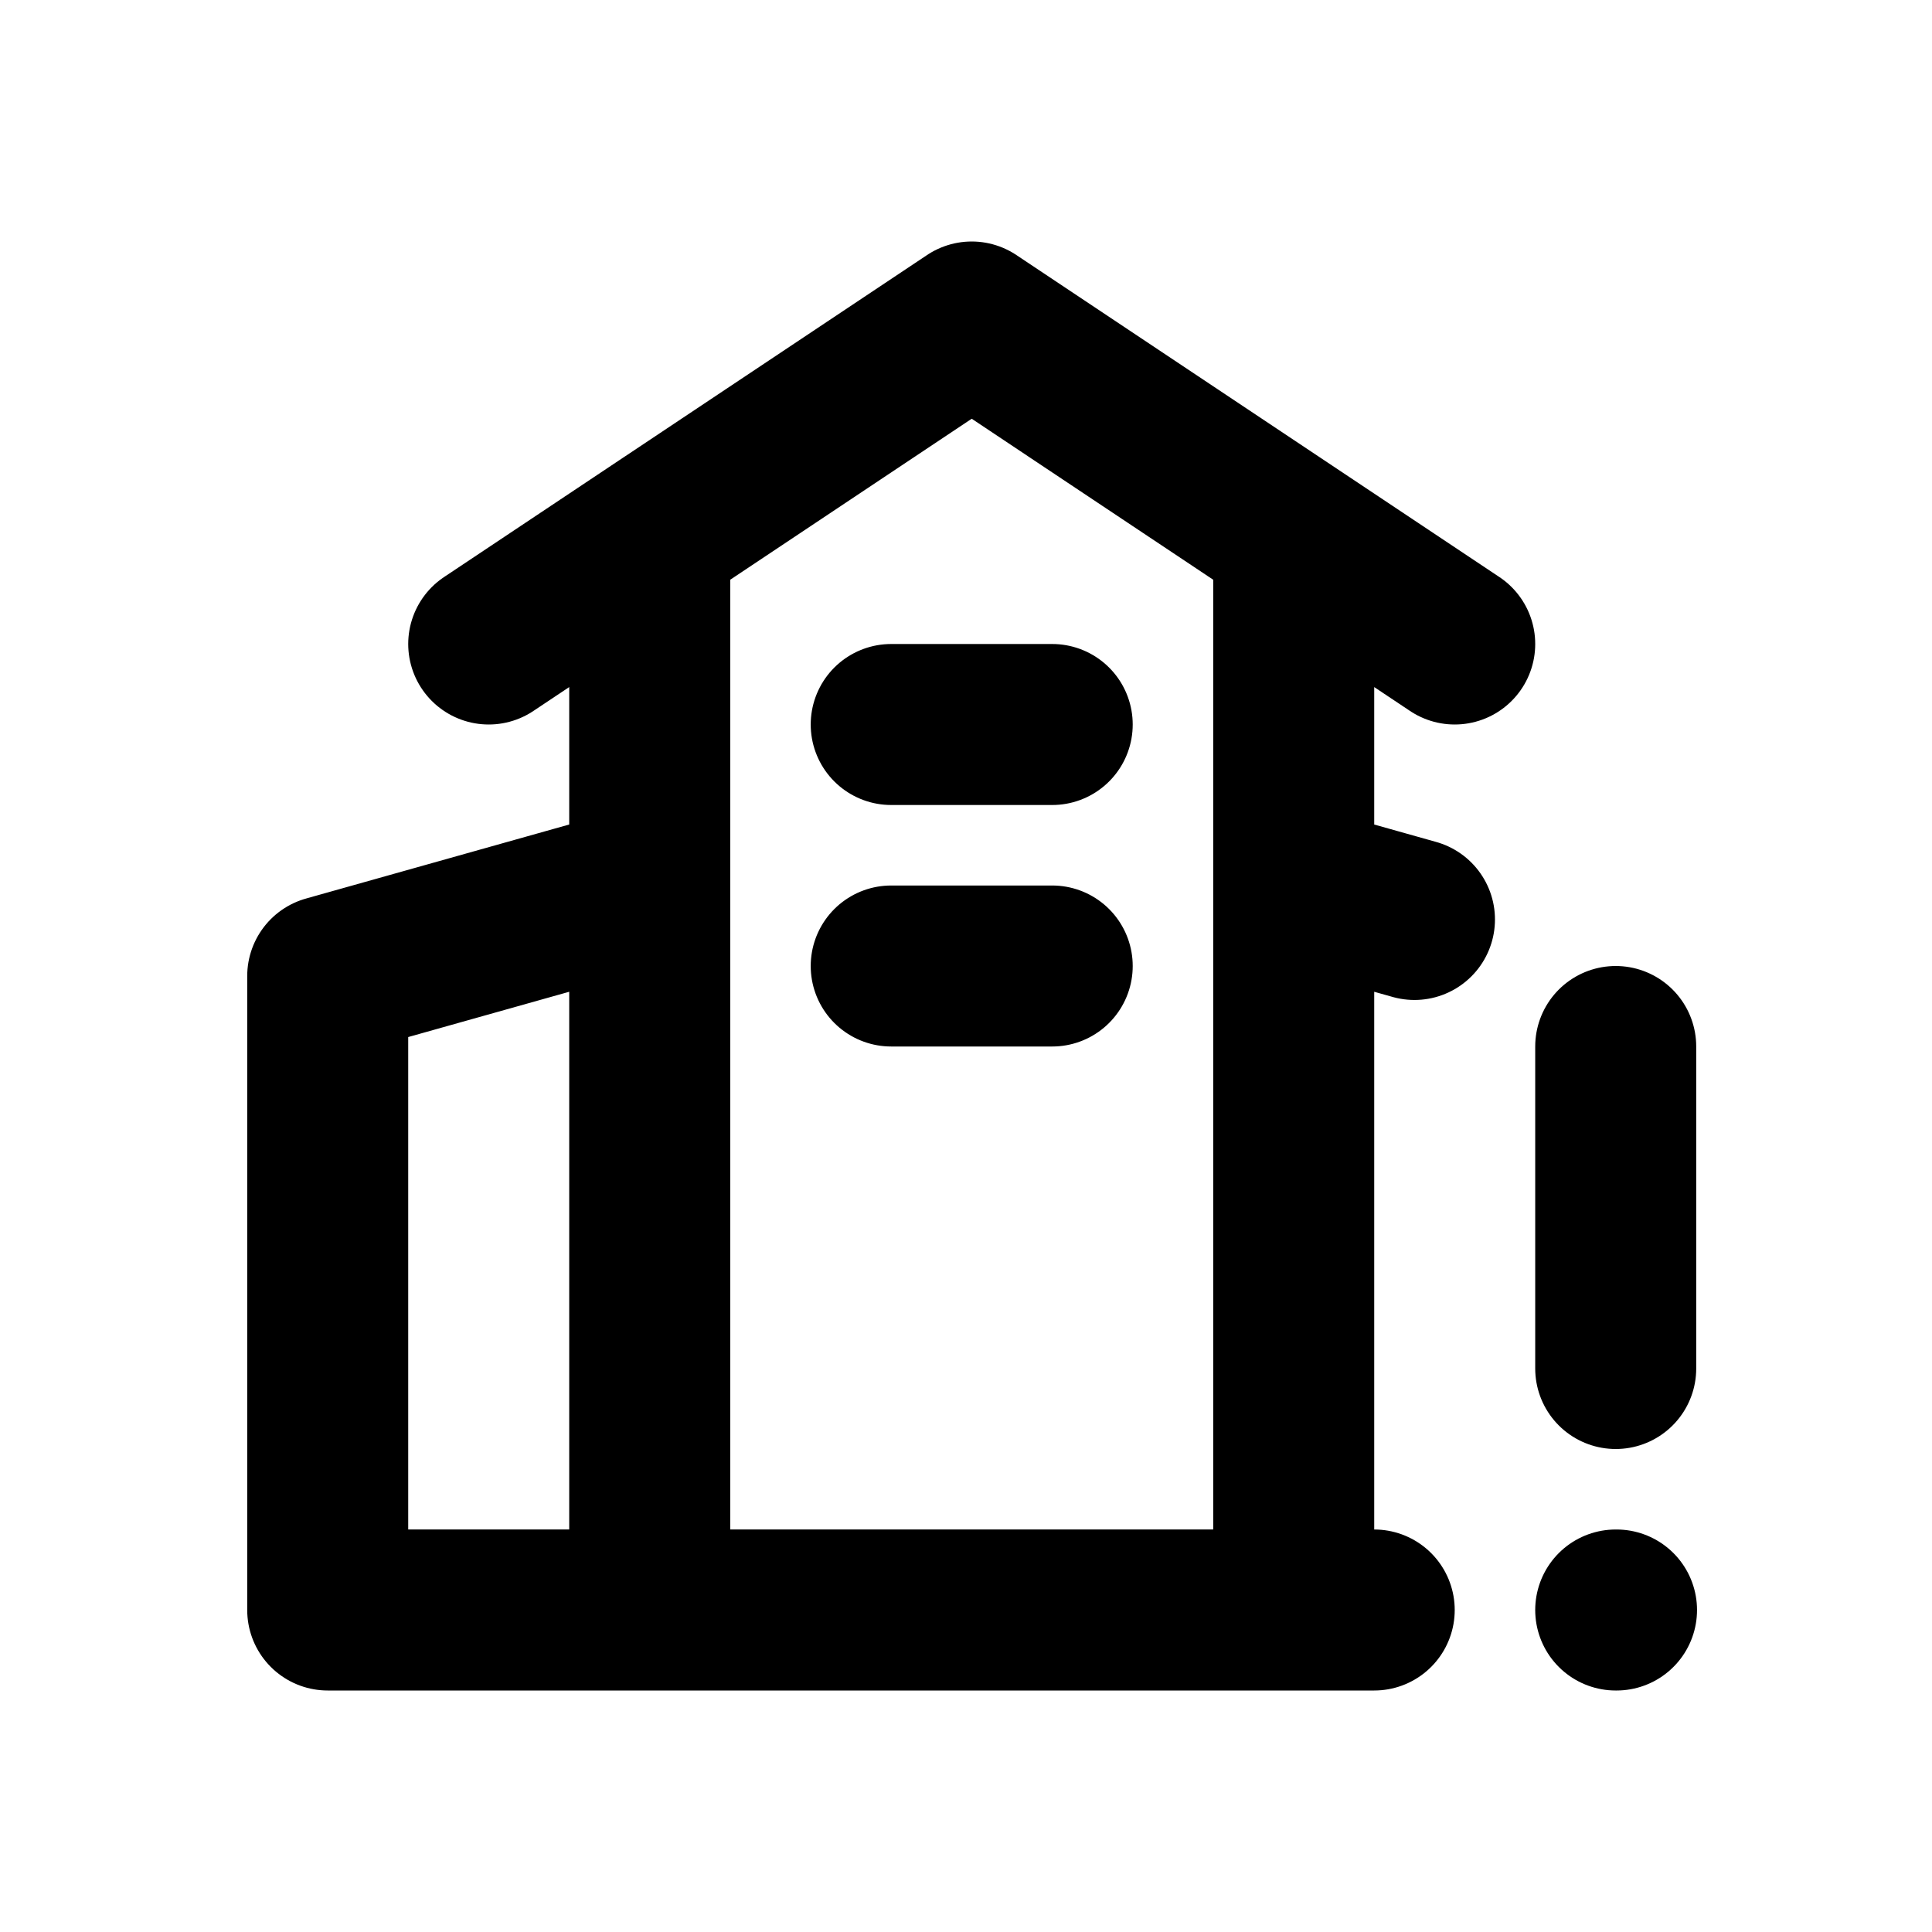 <svg xmlns="http://www.w3.org/2000/svg" width="24" height="24" fill="none" viewBox="0 0 24 24">
  <path stroke="currentColor" stroke-linecap="round" stroke-linejoin="round" stroke-width="2" d="M8.071 20v-9l-4 1.125V20h4Zm0 0h8m-8 0V6.667M16.071 20v-9l1.5.422M16.071 20h1m-1 0V6.667m2 1.333-6-4-6 4m5 1h2m-2 3h2m7 8h.01m-.01-3v-4"/>
</svg>
